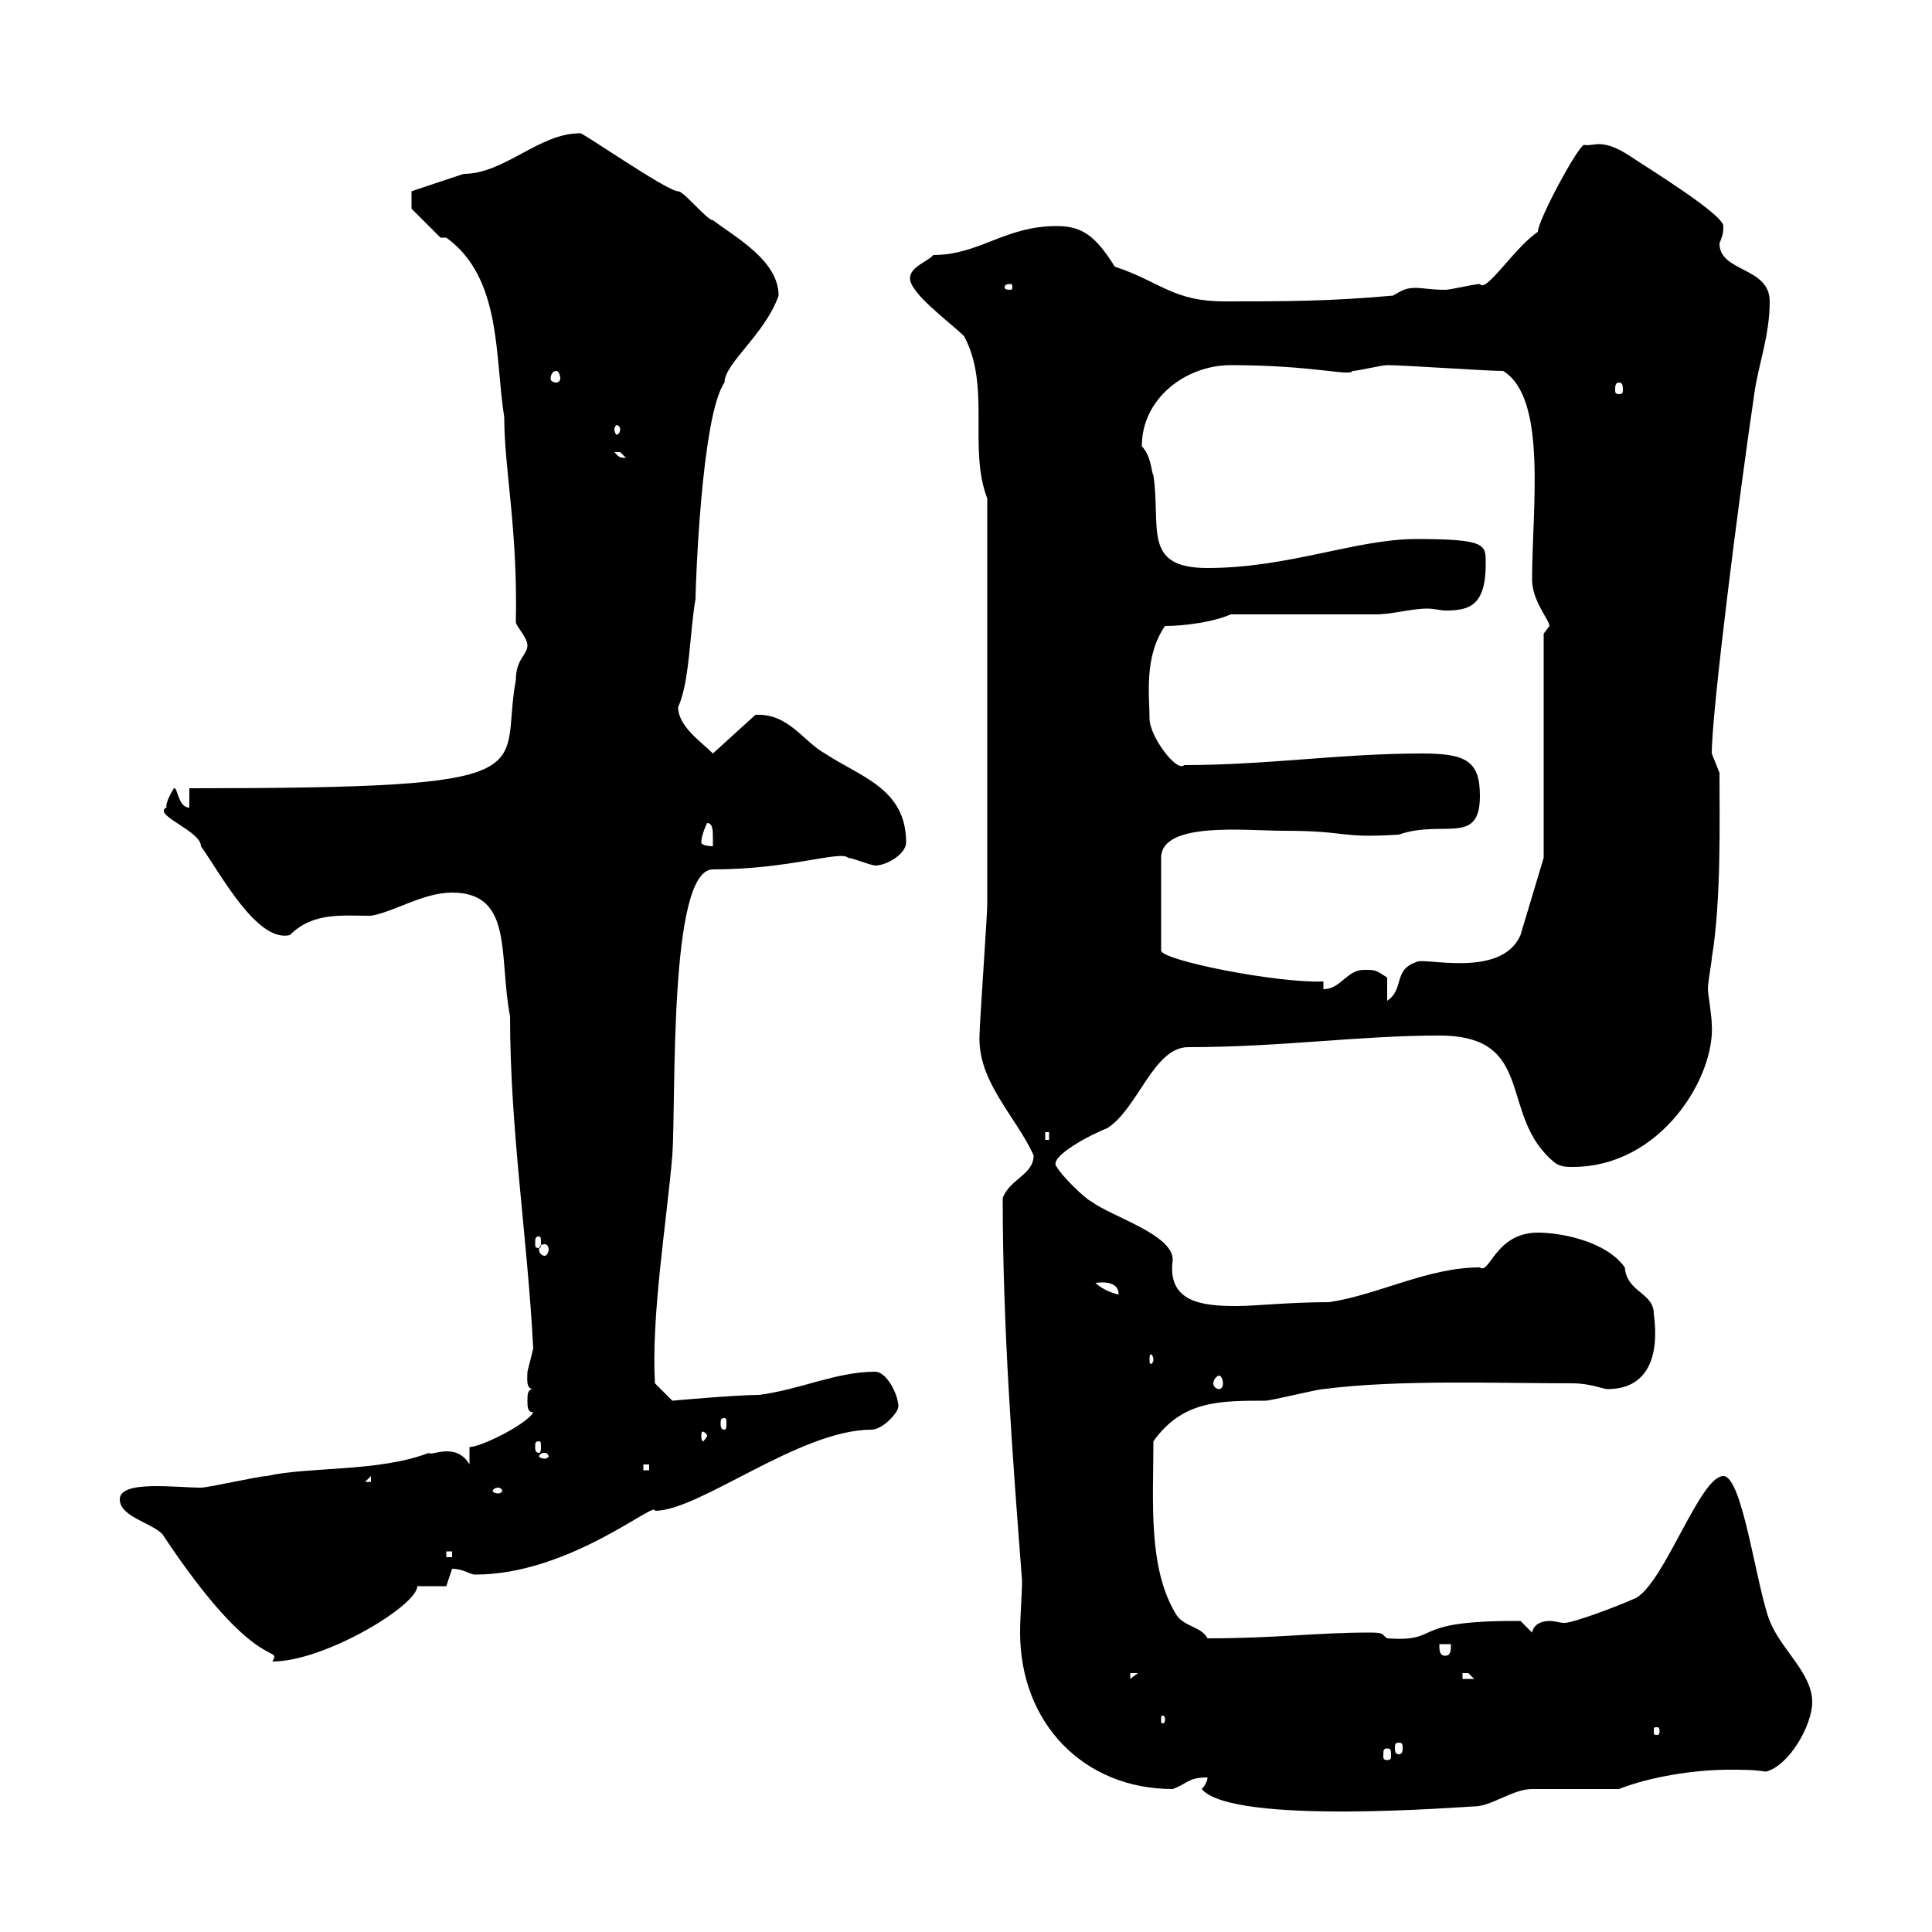 <svg xmlns="http://www.w3.org/2000/svg" xmlns:xlink="http://www.w3.org/1999/xlink" width="300" height="300"><path d="M187.50 276C187.50 276.90 186.60 277.80 186.60 277.80C191.40 283.50 227.70 280.50 228.90 280.50C231.60 280.50 234.90 277.80 237.90 277.80L251.40 277.80C255.90 276 262.80 274.80 268.50 274.80C270.60 274.80 272.40 274.80 274.20 275.10C277.80 274.20 281.40 267.90 281.40 264.30C281.40 259.80 276.60 256.20 274.80 251.70C272.70 246.30 270.60 229.20 267.60 229.20C264 229.20 258.60 245.40 254.10 248.10C250.80 249.60 244.20 252 243 252C242.10 252 241.50 251.70 240.60 251.70C239.70 251.70 238.20 252 237.90 253.50C237.90 253.50 236.10 251.70 236.10 251.70C235.20 251.70 235.20 251.70 235.20 251.70C218.40 251.70 224.10 255 215.40 254.40C214.50 253.80 215.10 253.50 212.70 253.50C204.30 253.50 198.30 254.40 187.50 254.40C186.60 252.60 183.90 252.60 182.70 250.80C178.20 243.60 179.10 233.10 179.10 223.80C183.60 217.50 189.30 217.50 196.50 217.50C197.40 217.50 204.60 215.70 205.50 215.70C216.90 214.20 232.50 214.80 244.20 214.80C246.90 214.80 249 215.70 249.60 215.70C255.90 215.70 257.70 210.60 256.80 204C256.80 200.70 252.60 200.70 252.30 196.80C249.30 192.60 242.10 191.40 238.80 191.40C232.20 191.40 231.30 198 229.80 196.80C221.70 196.80 214.20 201 206.40 202.20C200.10 202.20 195 202.80 192 202.80C186.60 202.80 181.20 202.20 182.10 195.60C182.10 191.70 172.80 189 169.50 186.60C168.30 186 164.70 182.40 164.10 181.20C162.60 179.70 169.50 176.10 171.90 175.20C176.70 172.20 179.10 162.60 184.50 162.60C198.90 162.60 210.90 160.80 223.50 160.80C238.80 160.80 232.50 173.40 241.50 180.60C242.40 181.20 243.30 181.20 244.20 181.20C258 181.20 266.40 167.10 265.80 159C265.80 157.80 265.20 154.20 265.20 153.60C265.20 152.40 265.80 149.40 265.80 148.80C267.30 139.80 267 127.20 267 120C267 120 265.80 117 265.80 117C265.80 110.40 270 77.40 272.40 61.20C273 56.70 274.80 52.20 274.80 46.80C274.80 41.40 267 42.30 267 37.80C267.30 36.90 267.60 36.60 267.60 35.10C267.60 33.30 255.90 26.10 253.20 24.30C248.70 21.30 247.50 22.80 246 22.50C245.10 22.50 238.80 34.20 238.80 36C235.20 38.40 230.70 45.60 229.80 44.10C228.90 44.10 225.30 45 224.40 45C222.30 45 220.80 44.70 219.90 44.70C218.40 44.70 217.80 45 216.30 45.90C206.40 46.80 199.20 46.80 190.20 46.80C182.10 46.80 180.30 43.80 173.10 41.40C170.10 36.60 168 35.10 164.10 35.10C156 35.10 152.10 39.60 144.90 39.60C144.30 40.50 141.30 41.40 141.30 43.20C141.30 45.60 147.60 50.10 149.70 52.20C153.90 60 150.30 69.60 153.30 77.40C153.30 102.60 153.30 129.60 153.30 140.40C153.30 142.20 152.10 159 152.10 160.80C151.80 168 157.80 173.40 160.50 179.40C160.50 182.40 156.90 183 155.70 186C155.70 206.10 157.20 225.90 158.70 245.40C158.70 247.80 158.40 250.80 158.40 253.50C158.40 267.60 168.30 277.80 182.10 277.80C184.50 276.90 184.50 276 187.50 276ZM215.40 271.50C216 271.50 216 271.80 216 272.70C216 273 216 273.30 215.40 273.30C214.80 273.30 214.80 273 214.80 272.70C214.80 271.80 214.80 271.50 215.40 271.50ZM217.20 270.60C217.80 270.60 217.80 270.90 217.80 271.50C217.80 271.80 217.80 272.40 217.20 272.40C216.60 272.40 216.60 271.80 216.60 271.50C216.60 270.90 216.60 270.60 217.20 270.60ZM257.70 268.80C257.70 269.40 257.40 269.40 257.40 269.40C256.80 269.40 256.80 269.40 256.80 268.80C256.80 268.20 256.80 268.20 257.40 268.20C257.40 268.20 257.70 268.20 257.70 268.80ZM180.90 267C180.90 267.60 180.60 267.60 180.60 267.60C180.30 267.60 180.30 267.60 180.30 267C180.30 266.40 180.30 266.40 180.60 266.40C180.60 266.40 180.90 266.40 180.90 267ZM175.50 259.80L176.70 259.80L175.50 260.70ZM227.10 259.80C227.10 259.80 227.10 259.80 228 259.80C228 259.80 228.90 260.70 228.90 260.70L227.10 260.70ZM18.60 232.80C18.60 235.50 23.40 236.40 25.20 238.20C39.90 260.40 43.80 255.30 42.30 258C50.40 258 64.80 249.30 64.80 246.30L69.30 246.30C69.30 246.30 70.20 243.60 70.20 243.60C72 243.60 72.90 244.50 73.80 244.50C88.50 244.50 102 232.80 101.70 234.60C108.60 234.60 124.20 222 135.30 222C137.10 222 139.50 219.30 139.50 218.40C139.50 216.60 137.70 213 135.90 213C129.90 213 124.50 215.70 117.90 216.60C114.30 216.60 104.40 217.50 104.40 217.50L101.70 214.80C101.10 204.30 103.50 189.90 104.40 179.40C105 170.40 103.80 135 110.70 135C122.70 135 130.50 132 131.70 133.20C132.30 133.20 135.30 134.40 135.90 134.40C137.70 134.40 140.70 132.60 140.70 130.80C140.70 122.40 133.50 120.60 128.10 117C124.80 115.20 122.40 110.70 117.30 111L110.70 117C108.90 115.20 105.30 112.80 105.30 109.80C107.10 105.90 107.10 98.10 108 93C108 91.20 108.90 64.50 112.50 59.40C112.50 56.40 118.80 51.90 120.90 45.90C120.90 40.50 114.30 36.90 110.70 34.20C109.80 34.20 106.20 29.70 105.30 29.70C103.50 29.70 89.40 19.80 90 20.70C83.70 20.70 78.30 27 72 27C69.30 27.90 63.90 29.70 63.90 29.70L63.90 32.40L68.40 36.90L69.30 36.90C78 43.20 76.80 55.50 78.30 64.80C78.30 72.90 80.40 81.90 80.10 96.60C80.10 97.20 81.90 99 81.90 100.20C81.90 101.70 80.10 102.30 80.10 105.60C77.40 120 86.70 122.40 29.40 122.40L29.40 125.40C27.60 125.40 27.60 122.10 27 122.40C25.20 125.40 26.10 125.40 25.80 125.40C23.70 126.60 31.20 129 31.20 131.40C34.20 135.60 39.90 146.40 45 145.20C48.60 141.60 53.10 142.20 57.60 142.20C61.20 141.60 65.70 138.60 70.20 138.60C79.80 138.60 77.40 148.50 79.20 157.80C79.20 175.50 81.90 192 82.80 209.40C82.80 209.40 81.90 213 81.90 213C81.90 213.90 81.60 215.70 82.80 215.70C81.90 215.70 81.90 216.60 81.90 217.50C81.90 218.40 81.90 219.30 82.80 219.30C81.90 221.10 74.70 224.70 72.90 224.70L72.90 227.40C70.80 223.80 66.90 226.20 66.60 225.60C58.80 228.60 48 227.70 41.40 229.20C40.20 229.20 32.40 231 31.20 231C27.30 231 18.60 229.80 18.60 232.80ZM223.50 255.30L225.30 255.30C225.30 256.20 225.30 257.10 224.40 257.10C223.50 257.10 223.50 256.20 223.50 255.30ZM69.30 240.90L70.20 240.90L70.20 241.80L69.30 241.80ZM77.40 231C77.70 231 78 231.30 78 231.60C78 231.60 77.70 231.90 77.40 231.90C76.80 231.90 76.50 231.60 76.50 231.60C76.50 231.30 76.80 231 77.40 231ZM57.60 229.20L57.60 230.10L56.70 230.10ZM99.90 227.40L100.80 227.40L100.80 228.30L99.90 228.30ZM84.60 225.60C84.90 225.60 85.20 225.90 85.20 226.20C85.20 226.20 84.90 226.50 84.60 226.50C84 226.50 83.70 226.20 83.70 226.20C83.70 225.90 84 225.60 84.60 225.60ZM83.70 223.80C84 223.80 84 224.10 84 224.70C84 225 84 225.60 83.70 225.60C83.10 225.60 83.10 225 83.10 224.70C83.10 224.10 83.10 223.80 83.70 223.80ZM109.80 222.90C109.80 223.20 109.20 223.80 109.20 223.80C108.90 223.80 108.90 223.20 108.90 222.90C108.90 222.60 108.90 222.30 109.20 222.30C109.20 222.30 109.80 222.60 109.80 222.90ZM112.50 220.20C112.80 220.20 112.80 220.50 112.80 221.10C112.80 221.40 112.80 222 112.50 222C111.90 222 111.90 221.40 111.90 221.10C111.90 220.50 111.90 220.20 112.50 220.20ZM189.30 213.60C189.60 213.60 189.90 214.20 189.90 214.80C189.90 215.40 189.60 215.70 189.30 215.70C189 215.70 188.40 215.40 188.40 214.80C188.40 214.20 189 213.60 189.30 213.60ZM179.10 211.20C179.10 211.50 178.80 211.80 178.80 211.80C178.50 211.80 178.50 211.50 178.50 211.20C178.50 210.60 178.50 210.30 178.80 210.30C178.80 210.30 179.10 210.60 179.10 211.20ZM170.10 199.20C170.40 199.20 173.70 198.60 173.70 201C173.40 201 171.30 200.40 170.10 199.20ZM84.60 193.20C84.90 193.20 85.20 193.50 85.20 194.10C85.20 194.40 84.90 195 84.60 195C84 195 83.70 194.40 83.70 194.10C83.70 193.50 84 193.20 84.60 193.20ZM83.70 192C84 192 84 192.30 84 193.20C84 193.50 84 193.80 83.70 193.80C83.10 193.80 83.10 193.50 83.10 193.20C83.10 192.30 83.10 192 83.70 192ZM162.30 175.80L162.90 175.80L162.90 177L162.30 177ZM215.40 151.80C213.60 150.60 213.60 150.60 211.80 150.60C209.10 150.60 208.20 153.60 205.50 153.60L205.50 152.40C198.30 152.70 180.30 149.10 180.30 147.60L180.30 133.20C180.30 127.50 193.50 129 199.20 129C209.70 129 207.60 130.20 217.20 129.60C224.10 127.20 229.80 131.40 229.80 123.60C229.80 118.20 227.70 117 220.80 117C208.20 117 196.80 118.80 183.90 118.80C182.70 120 178.50 114.30 178.50 111.60C178.50 108 177.60 102 180.90 97.20C183.90 97.20 188.40 96.60 191.10 95.40L213.60 95.40C216.30 95.40 219 94.50 221.70 94.50C222.60 94.50 223.80 94.80 224.40 94.80C228 94.80 230.70 94.20 230.70 87.60C230.70 84.60 231 83.70 219.90 83.70C210.60 83.70 200.10 88.20 187.50 88.20C177.30 88.20 180.30 81.90 179.10 73.80C178.80 73.50 178.80 70.80 177.30 69.30C177.30 61.80 184.20 56.70 191.10 56.70C204 56.70 209.70 58.50 210 57.60C210.90 57.60 214.50 56.70 215.40 56.70C218.10 56.70 230.70 57.60 233.40 57.60C240.30 61.80 237.90 78.90 237.90 90C237.90 93.30 240.60 96.30 240.60 97.20C240.60 97.20 239.70 98.40 239.70 98.40L239.70 133.20L236.10 145.20C233.10 152.10 220.80 148.50 219.90 149.40C216.30 150.60 218.10 153.60 215.40 155.40ZM108.90 130.80C108.90 129.60 109.80 127.80 109.80 127.80C110.70 127.80 110.70 129 110.70 130.20C110.70 130.80 110.70 131.40 110.70 131.40C110.70 131.40 108.90 131.40 108.90 130.80ZM95.40 70.20C95.40 70.20 95.40 70.20 96.30 70.20C96.30 70.20 97.20 71.10 97.20 71.10C96 71.10 96 70.80 95.40 70.20ZM96.30 66.60C96.30 67.20 96 67.50 95.70 67.50C95.70 67.50 95.40 67.20 95.40 66.60C95.40 66.30 95.70 66 95.70 66C96 66 96.30 66.30 96.30 66.60ZM251.40 59.40C252 59.40 252 60 252 60.60C252 60.90 252 61.20 251.40 61.20C250.80 61.20 250.80 60.90 250.80 60.60C250.80 60 250.80 59.40 251.40 59.40ZM86.40 57.60C86.70 57.60 87 58.20 87 58.80C87 59.10 86.70 59.40 86.40 59.40C85.80 59.40 85.50 59.10 85.50 58.80C85.50 58.20 85.80 57.60 86.40 57.60ZM156.90 44.10C157.20 44.10 157.20 44.40 157.20 44.70C157.20 44.70 157.20 45 156.90 45C156 45 156 44.70 156 44.70C156 44.40 156 44.10 156.90 44.10Z"/></svg>